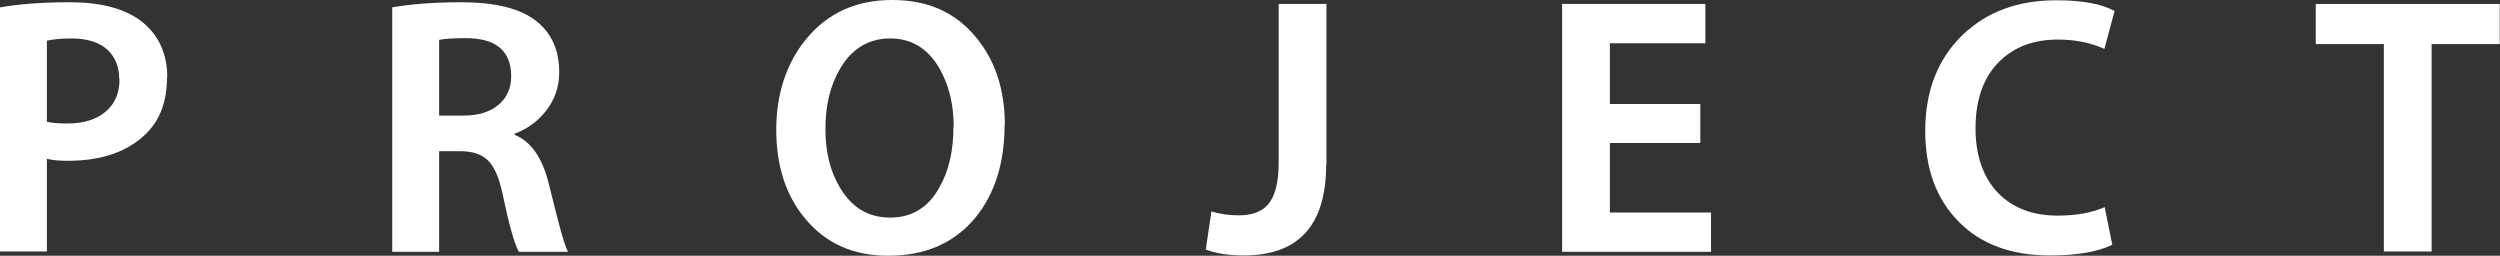 <?xml version="1.0" encoding="UTF-8"?>
<svg id="_レイヤー_2" data-name="レイヤー 2" xmlns="http://www.w3.org/2000/svg" viewBox="0 0 88.47 9.05">
  <rect x="0" y="0" width="88.47" height="9.05" fill="#333333" stroke="none"/>
  <defs>
    <style>
      .cls-1 {
        fill: #fff;
        stroke-width: 0px;
      }
    </style>
  </defs>
  <g id="_文字" data-name="文字">
    <g>
      <path class="cls-1" d="M5.91,2.74c0,.85-.25,1.52-.76,2.01-.64.62-1.56.94-2.75.94-.3,0-.55-.02-.74-.07v3.28H0V.26C.69.14,1.51.08,2.46.08c1.15,0,2.01.24,2.59.71.58.48.87,1.13.87,1.95ZM4.22,2.81c0-.46-.15-.81-.44-1.07-.29-.25-.71-.38-1.25-.38-.36,0-.65.03-.87.08v2.87c.17.04.42.06.73.06.57,0,1.02-.14,1.35-.42.33-.28.49-.66.49-1.16Z"/>
      <path class="cls-1" d="M20.09,8.91h-1.73c-.16-.29-.35-.97-.58-2.07-.12-.56-.29-.95-.52-1.17-.23-.22-.55-.32-.99-.32h-.73v3.56h-1.66V.26c.69-.12,1.5-.18,2.44-.18,1.24,0,2.14.23,2.7.7.51.42.77,1.01.77,1.78,0,.52-.16.98-.49,1.39-.29.36-.65.62-1.09.78v.04c.57.23.97.79,1.2,1.69.23.93.36,1.43.38,1.5.13.49.23.8.31.95ZM18.09,2.7c0-.9-.54-1.35-1.61-1.35-.42,0-.74.02-.94.06v2.68h.87c.52,0,.93-.13,1.23-.38.3-.25.45-.59.45-1.02Z"/>
      <path class="cls-1" d="M35.55,4.43c0,1.34-.35,2.44-1.04,3.28-.74.89-1.76,1.34-3.08,1.34-1.24,0-2.22-.44-2.95-1.33-.68-.82-1.01-1.87-1.01-3.13s.36-2.37,1.07-3.22c.75-.91,1.76-1.37,3.03-1.37s2.24.44,2.96,1.31c.68.81,1.03,1.85,1.03,3.12ZM33.75,4.5c0-.81-.17-1.5-.51-2.09-.41-.7-.99-1.05-1.74-1.05s-1.36.36-1.77,1.07c-.35.59-.52,1.3-.52,2.13s.17,1.51.52,2.09c.42.7,1,1.05,1.77,1.05s1.36-.36,1.75-1.08c.33-.58.49-1.29.49-2.12Z"/>
      <path class="cls-1" d="M46.93,5.82c0,2.15-.97,3.22-2.92,3.22-.52,0-.97-.07-1.34-.21l.2-1.35c.31.1.63.14.96.14.47,0,.81-.12,1.04-.38.25-.29.38-.78.38-1.47V.14h1.69v5.68Z"/>
      <path class="cls-1" d="M60.54,8.91h-5.26V.14h5.07v1.39h-3.38v2.15h3.2v1.38h-3.2v2.46h3.58v1.39Z"/>
      <path class="cls-1" d="M74.83.39l-.36,1.34c-.49-.22-1.03-.33-1.64-.33-.87,0-1.56.26-2.09.79-.55.55-.83,1.34-.83,2.35,0,.95.26,1.71.77,2.26.52.55,1.23.83,2.14.83.66,0,1.21-.1,1.66-.3l.27,1.33c-.51.25-1.24.38-2.2.38-1.38,0-2.46-.4-3.24-1.2-.79-.8-1.18-1.87-1.18-3.21,0-1.42.45-2.56,1.34-3.41.85-.81,1.95-1.21,3.29-1.21.91,0,1.6.12,2.07.38Z"/>
      <path class="cls-1" d="M88.47,1.56h-2.42v7.34h-1.69V1.56h-2.41V.14h6.51v1.42Z"/>
    </g>
  </g>
</svg>